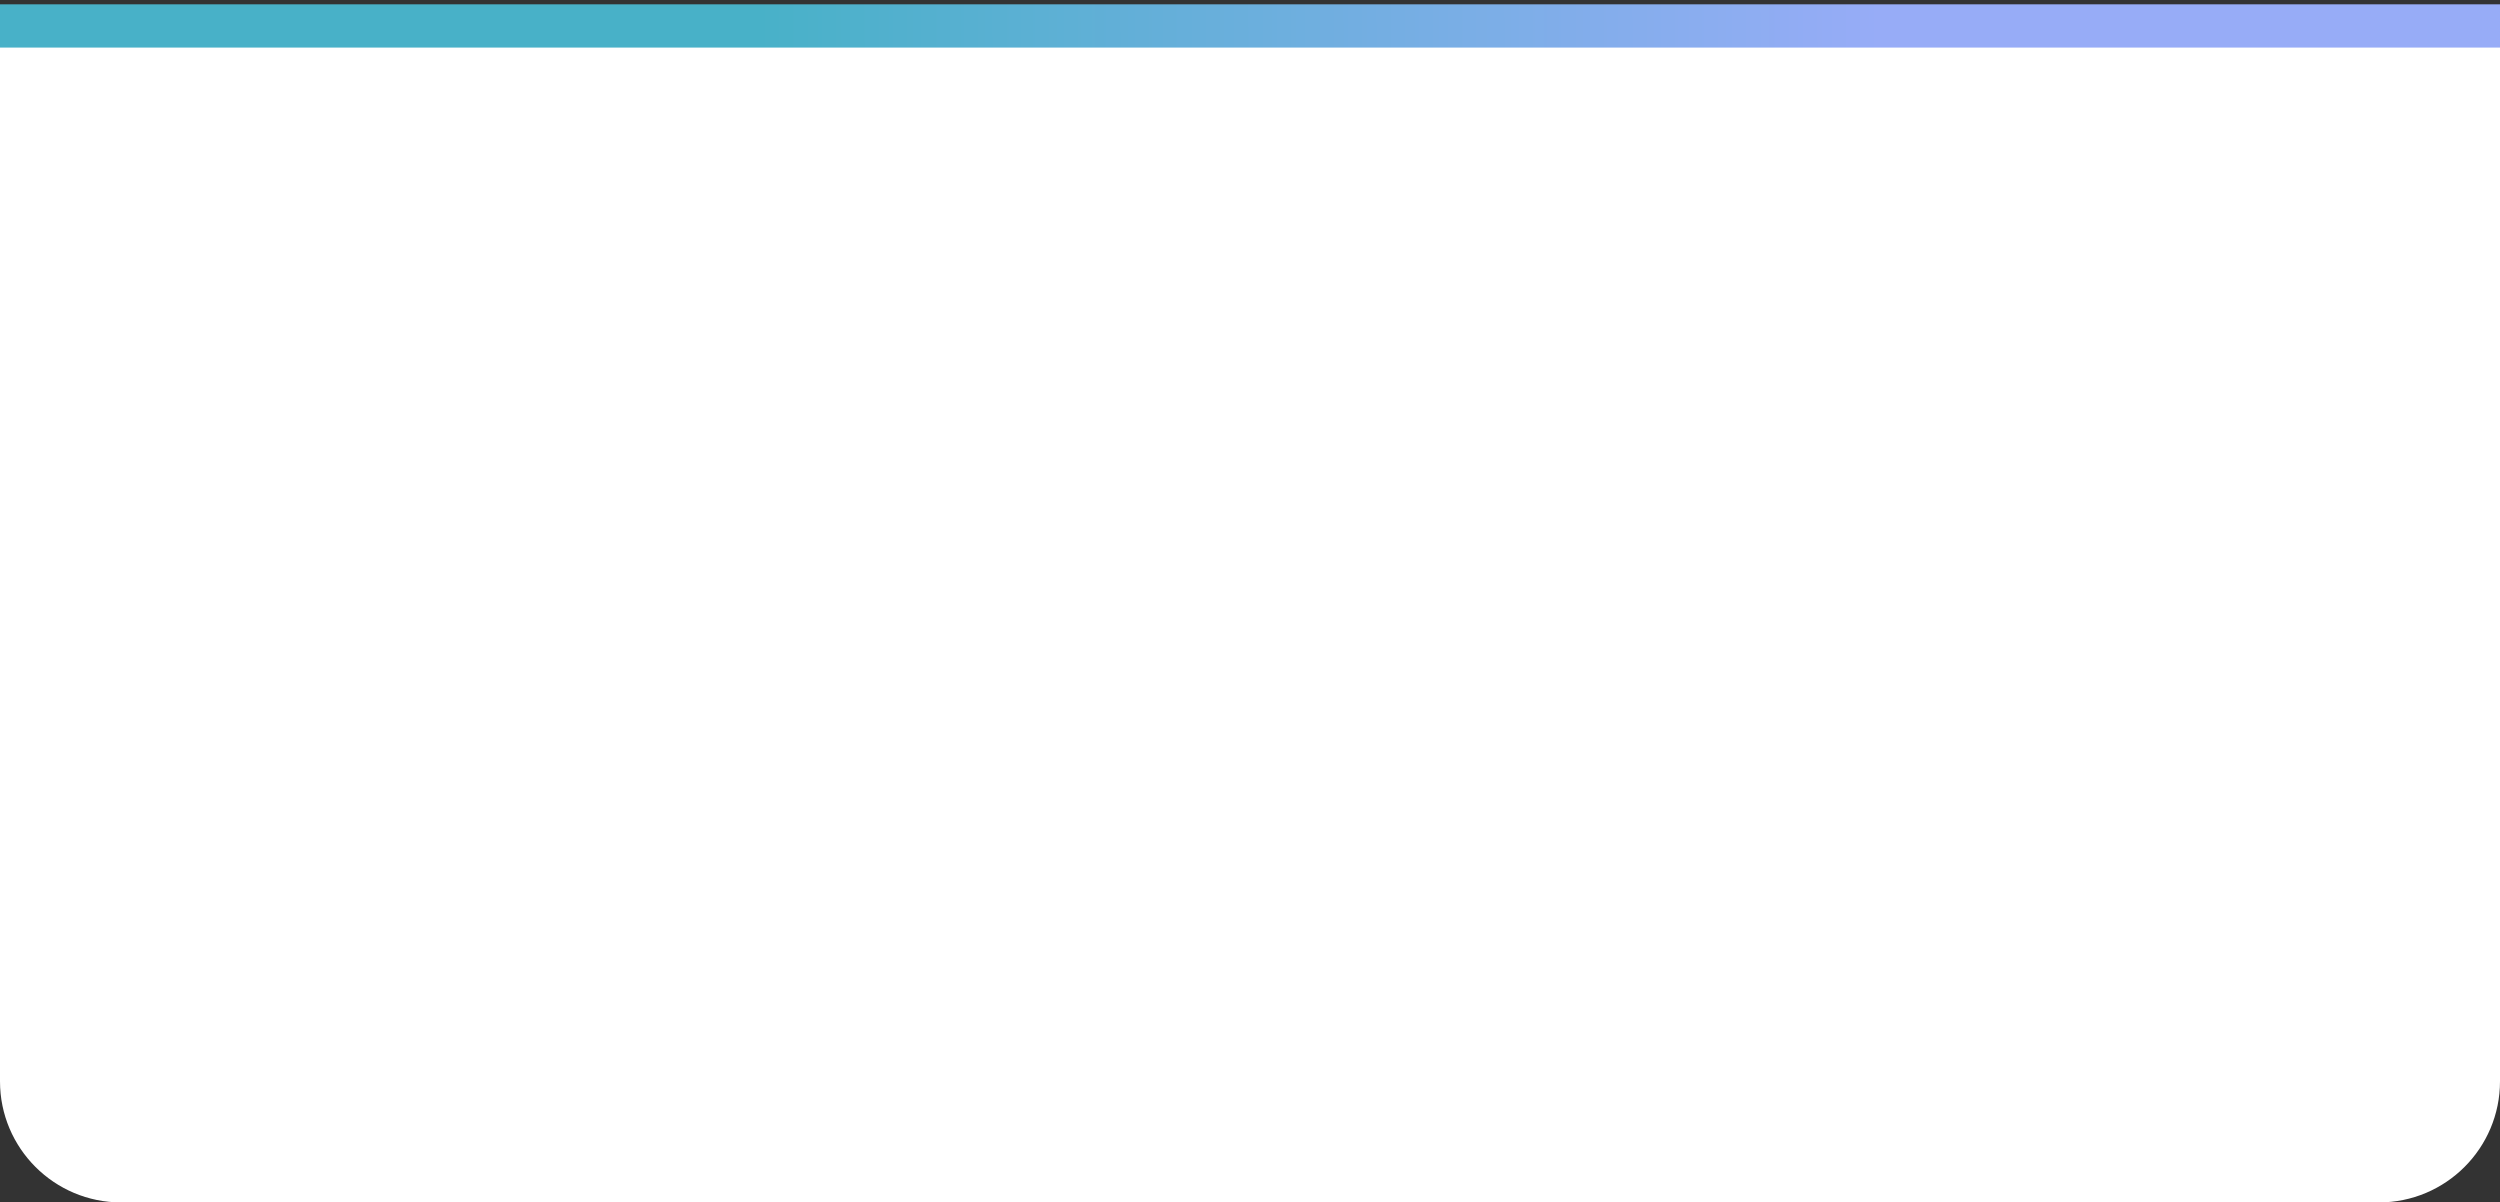 <?xml version="1.0" encoding="UTF-8"?> <svg xmlns="http://www.w3.org/2000/svg" width="289" height="139" viewBox="0 0 289 139" fill="none"><rect x="0" y="0" width="289" height="139" fill="#333333" stroke="none"/> <path d="M0 1H289V125C289 132.732 282.732 139 275 139H14C6.268 139 0 132.732 0 125V1Z" fill="white"></path> <path d="M0 3H289" stroke="url(#paint0_linear)" stroke-width="5"></path> <defs> <linearGradient id="paint0_linear" x1="87.595" y1="2.199" x2="217.492" y2="1.748" gradientUnits="userSpaceOnUse"> <stop stop-color="#48B1C8"></stop> <stop offset="1" stop-color="#97ACF7"></stop> </linearGradient> </defs> </svg> 